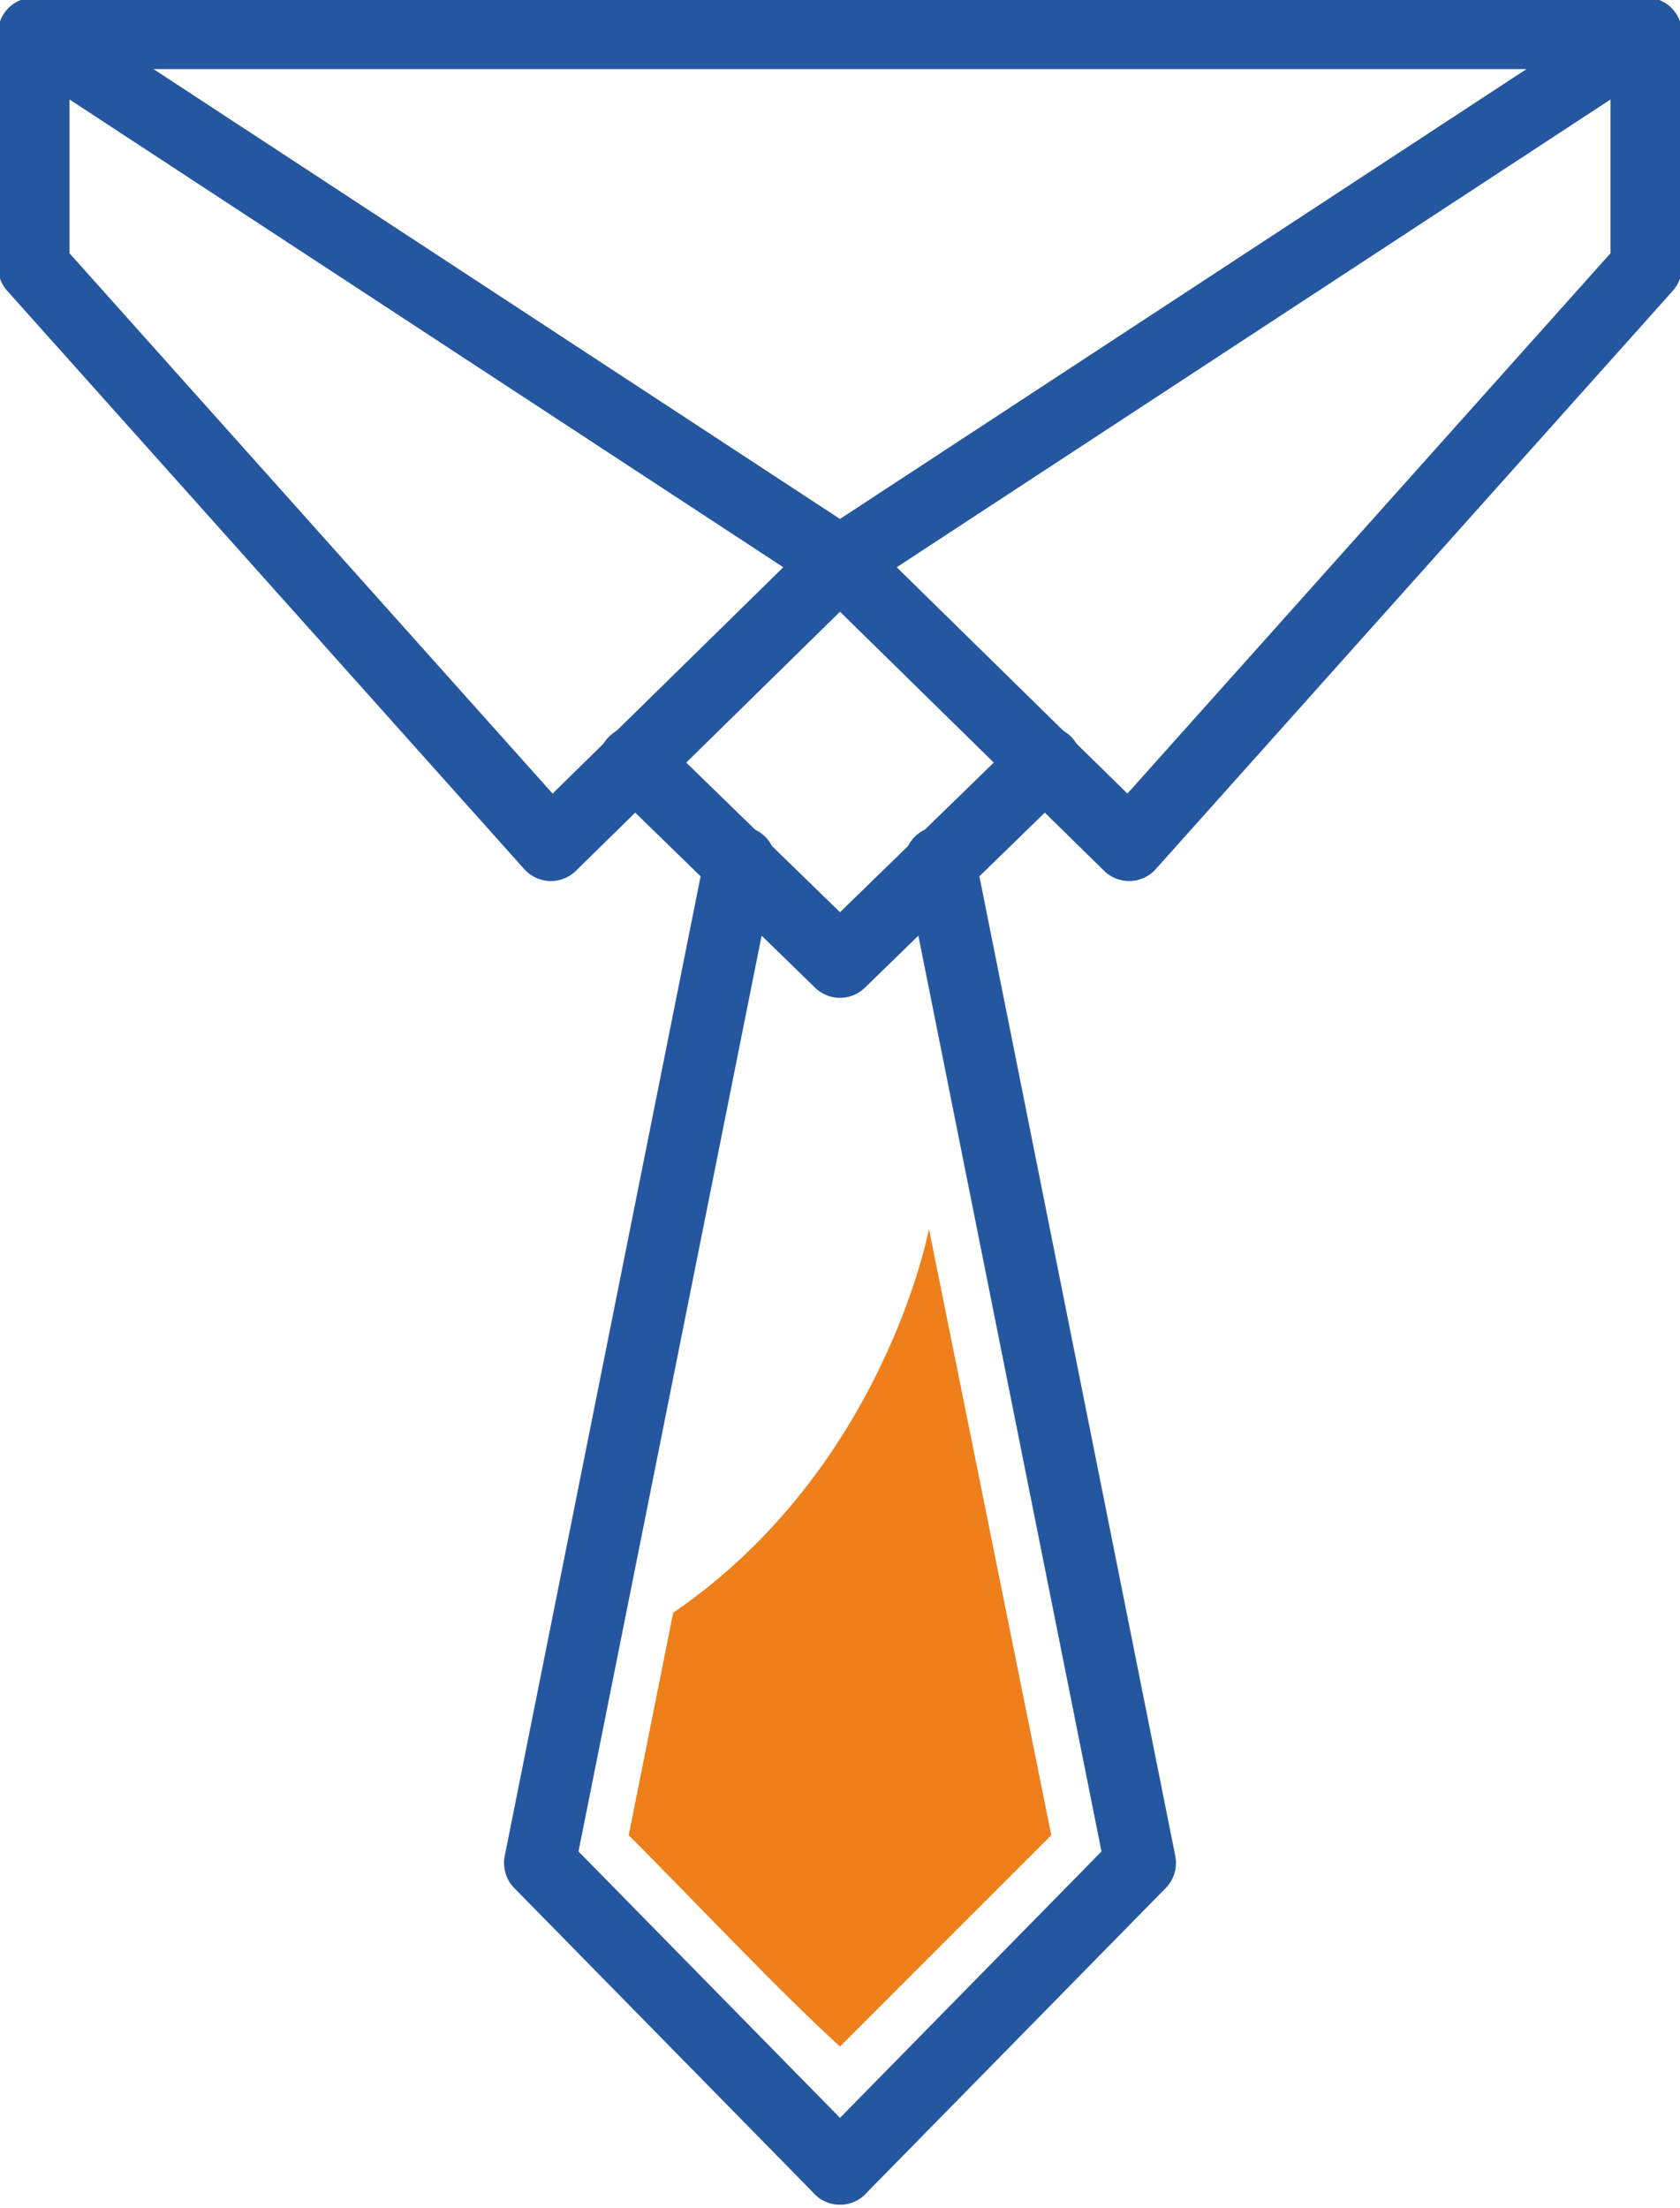 <?xml version="1.0" encoding="UTF-8"?>
<!DOCTYPE svg PUBLIC "-//W3C//DTD SVG 1.1//EN" "http://www.w3.org/Graphics/SVG/1.1/DTD/svg11.dtd">
<!-- Creator: CorelDRAW X7 -->
<svg xmlns="http://www.w3.org/2000/svg" xml:space="preserve" width="24.866mm" height="32.671mm" version="1.1" style="shape-rendering:geometricPrecision; text-rendering:geometricPrecision; image-rendering:optimizeQuality; fill-rule:evenodd; clip-rule:evenodd"
viewBox="0 0 302 397"
 xmlns:xlink="http://www.w3.org/1999/xlink">
 <defs>
  <style type="text/css">
   <![CDATA[
    .str0 {stroke:#2457A0;stroke-width:12.852;stroke-linecap:round;stroke-linejoin:round}
    .fil0 {fill:none;fill-rule:nonzero}
    .fil1 {fill:#EF7F1A;fill-rule:nonzero}
   ]]>
  </style>
 </defs>
 <g id="Warstwa_x0020_1">
  <g id="_2047276839600">
   <polygon class="fil0 str0" points="6,6 6,48 99,152 151,101 "/>
   <polygon class="fil0 str0" points="296,6 296,48 203,152 151,101 "/>
   <line class="fil0 str0" x1="6" y1="6" x2="296" y2= "6" />
   <polyline class="fil0 str0" points="188,137 151,173 114,137 "/>
   <polyline class="fil0 str0" points="133,155 97,335 151,390 "/>
   <polyline class="fil0 str0" points="169,155 205,335 151,390 "/>
   <path class="fil1" d="M167 221l0 0c0,0 -8,43 -46,69l0 0 -8 40c11,11 27,28 38,38l38 -38 -22 -109z"/>
  </g>
 </g>
</svg>
